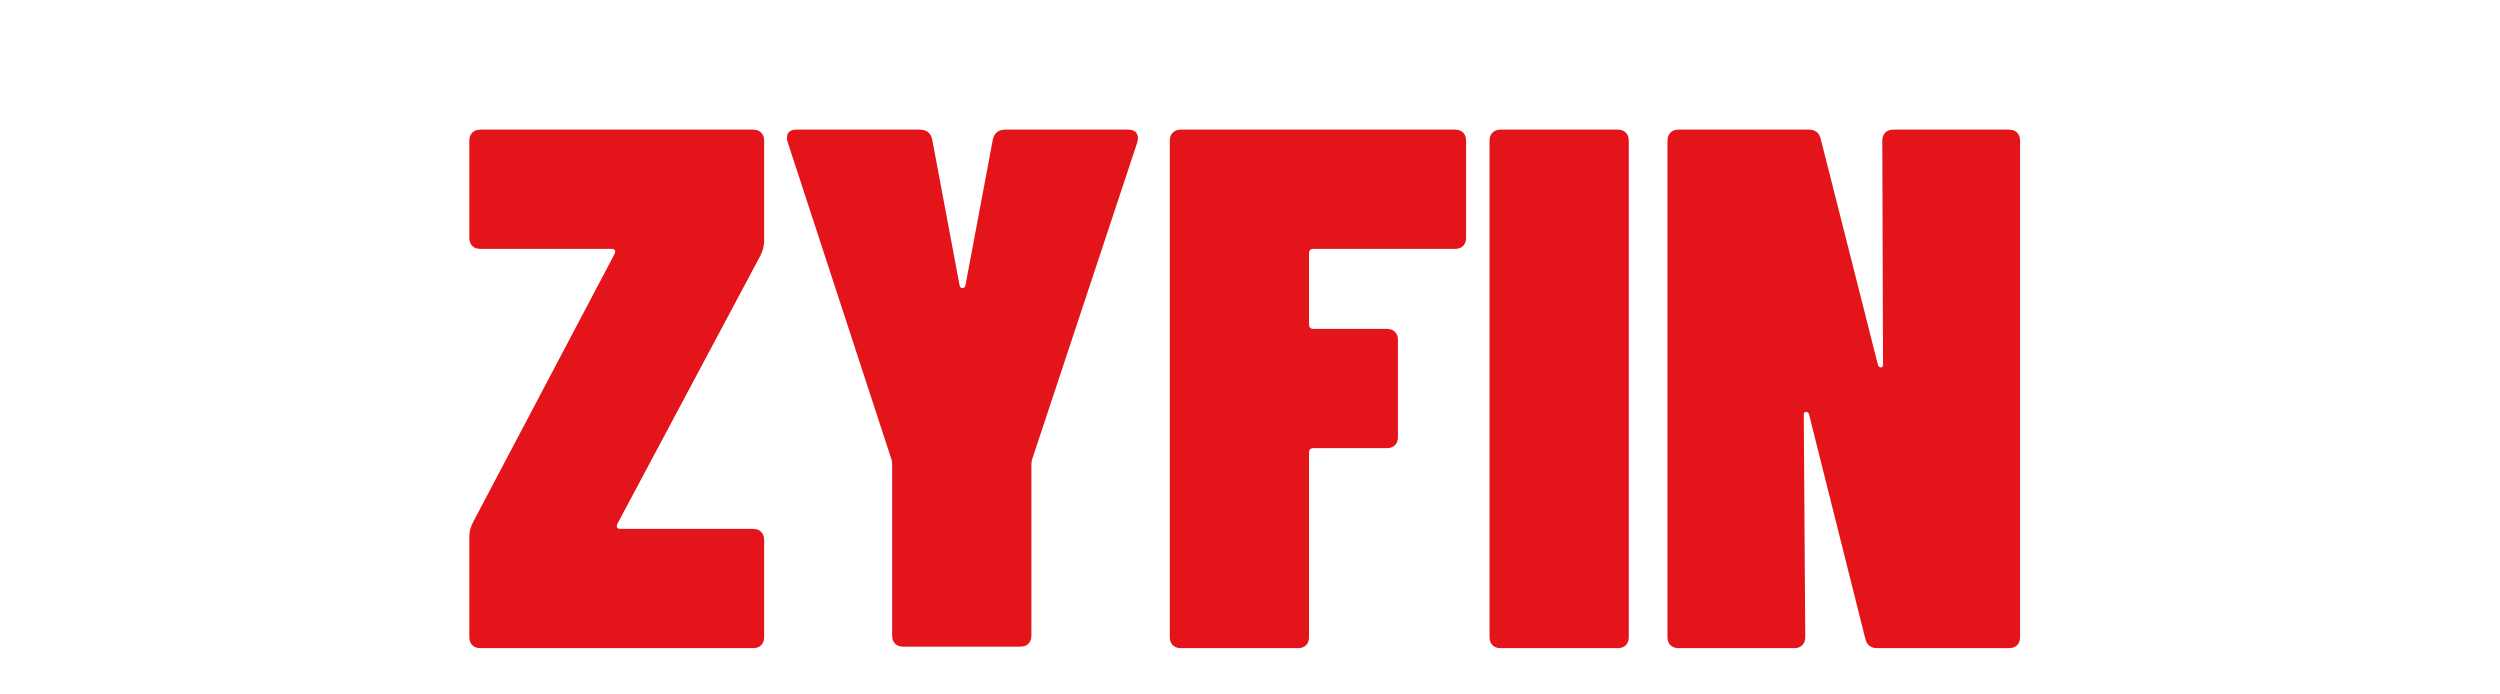 <svg width="216" height="60" viewBox="0 0 216 60" fill="none" xmlns="http://www.w3.org/2000/svg">
<g clip-path="url(#clip0_1_2)">
<path d="M41.509 56C41.211 56 40.976 55.915 40.805 55.744C40.635 55.573 40.549 55.339 40.549 55.04V46.336C40.549 45.952 40.656 45.547 40.869 45.12L53.093 21.952C53.221 21.653 53.136 21.504 52.837 21.504H41.509C41.211 21.504 40.976 21.419 40.805 21.248C40.635 21.077 40.549 20.843 40.549 20.544V12.16C40.549 11.861 40.635 11.627 40.805 11.456C40.976 11.285 41.211 11.2 41.509 11.2H65.061C65.36 11.2 65.595 11.285 65.765 11.456C65.936 11.627 66.021 11.861 66.021 12.16V20.864C66.021 21.248 65.915 21.653 65.701 22.08L53.349 45.248C53.221 45.547 53.307 45.696 53.605 45.696H65.061C65.36 45.696 65.595 45.781 65.765 45.952C65.936 46.123 66.021 46.357 66.021 46.656V55.04C66.021 55.339 65.936 55.573 65.765 55.744C65.595 55.915 65.36 56 65.061 56H41.509ZM78.042 55.872C77.744 55.872 77.509 55.787 77.338 55.616C77.168 55.445 77.082 55.211 77.082 54.912V40.192C77.082 39.936 77.061 39.765 77.018 39.68L68.058 12.288C68.016 12.203 67.994 12.075 67.994 11.904C67.994 11.435 68.272 11.2 68.826 11.2H79.45C80.048 11.2 80.41 11.477 80.538 12.032L82.906 24.64C82.949 24.811 83.034 24.896 83.162 24.896C83.29 24.896 83.376 24.811 83.418 24.64L85.786 12.032C85.914 11.477 86.277 11.2 86.874 11.2H97.498C97.84 11.2 98.074 11.307 98.202 11.52C98.33 11.691 98.352 11.947 98.266 12.288L89.178 39.68C89.136 39.765 89.114 39.936 89.114 40.192V54.912C89.114 55.211 89.029 55.445 88.858 55.616C88.688 55.787 88.453 55.872 88.154 55.872H78.042ZM126.67 20.544C126.67 20.843 126.585 21.077 126.414 21.248C126.244 21.419 126.009 21.504 125.71 21.504H113.486C113.23 21.504 113.102 21.632 113.102 21.888V28.032C113.102 28.288 113.23 28.416 113.486 28.416H119.822C120.121 28.416 120.356 28.501 120.526 28.672C120.697 28.843 120.782 29.077 120.782 29.376V37.76C120.782 38.059 120.697 38.293 120.526 38.464C120.356 38.635 120.121 38.72 119.822 38.72H113.486C113.23 38.72 113.102 38.848 113.102 39.104V55.04C113.102 55.339 113.017 55.573 112.846 55.744C112.676 55.915 112.441 56 112.142 56H102.03C101.732 56 101.497 55.915 101.326 55.744C101.156 55.573 101.07 55.339 101.07 55.04V12.16C101.07 11.861 101.156 11.627 101.326 11.456C101.497 11.285 101.732 11.2 102.03 11.2H125.71C126.009 11.2 126.244 11.285 126.414 11.456C126.585 11.627 126.67 11.861 126.67 12.16V20.544ZM129.655 56C129.357 56 129.122 55.915 128.951 55.744C128.781 55.573 128.695 55.339 128.695 55.04V12.16C128.695 11.861 128.781 11.627 128.951 11.456C129.122 11.285 129.357 11.2 129.655 11.2H139.767C140.066 11.2 140.301 11.285 140.471 11.456C140.642 11.627 140.727 11.861 140.727 12.16V55.04C140.727 55.339 140.642 55.573 140.471 55.744C140.301 55.915 140.066 56 139.767 56H129.655ZM162.63 12.16C162.63 11.861 162.716 11.627 162.886 11.456C163.057 11.285 163.292 11.2 163.59 11.2H173.574C173.873 11.2 174.108 11.285 174.278 11.456C174.449 11.627 174.534 11.861 174.534 12.16V55.04C174.534 55.339 174.449 55.573 174.278 55.744C174.108 55.915 173.873 56 173.574 56H162.182C161.628 56 161.286 55.723 161.158 55.168L156.294 35.776C156.252 35.648 156.166 35.584 156.038 35.584C155.91 35.584 155.846 35.669 155.846 35.84L155.974 55.04C155.974 55.339 155.889 55.573 155.718 55.744C155.548 55.915 155.313 56 155.014 56H145.03C144.732 56 144.497 55.915 144.326 55.744C144.156 55.573 144.07 55.339 144.07 55.04V12.16C144.07 11.861 144.156 11.627 144.326 11.456C144.497 11.285 144.732 11.2 145.03 11.2H156.294C156.849 11.2 157.19 11.477 157.318 12.032L162.246 31.488C162.289 31.659 162.374 31.744 162.502 31.744C162.63 31.744 162.694 31.659 162.694 31.488L162.63 12.16Z" fill="#E3151A"/>
</g>
<defs>
<clipPath id="clip0_1_2">
<rect width="216" height="60" fill="white"/>
</clipPath>
</defs>
</svg>
